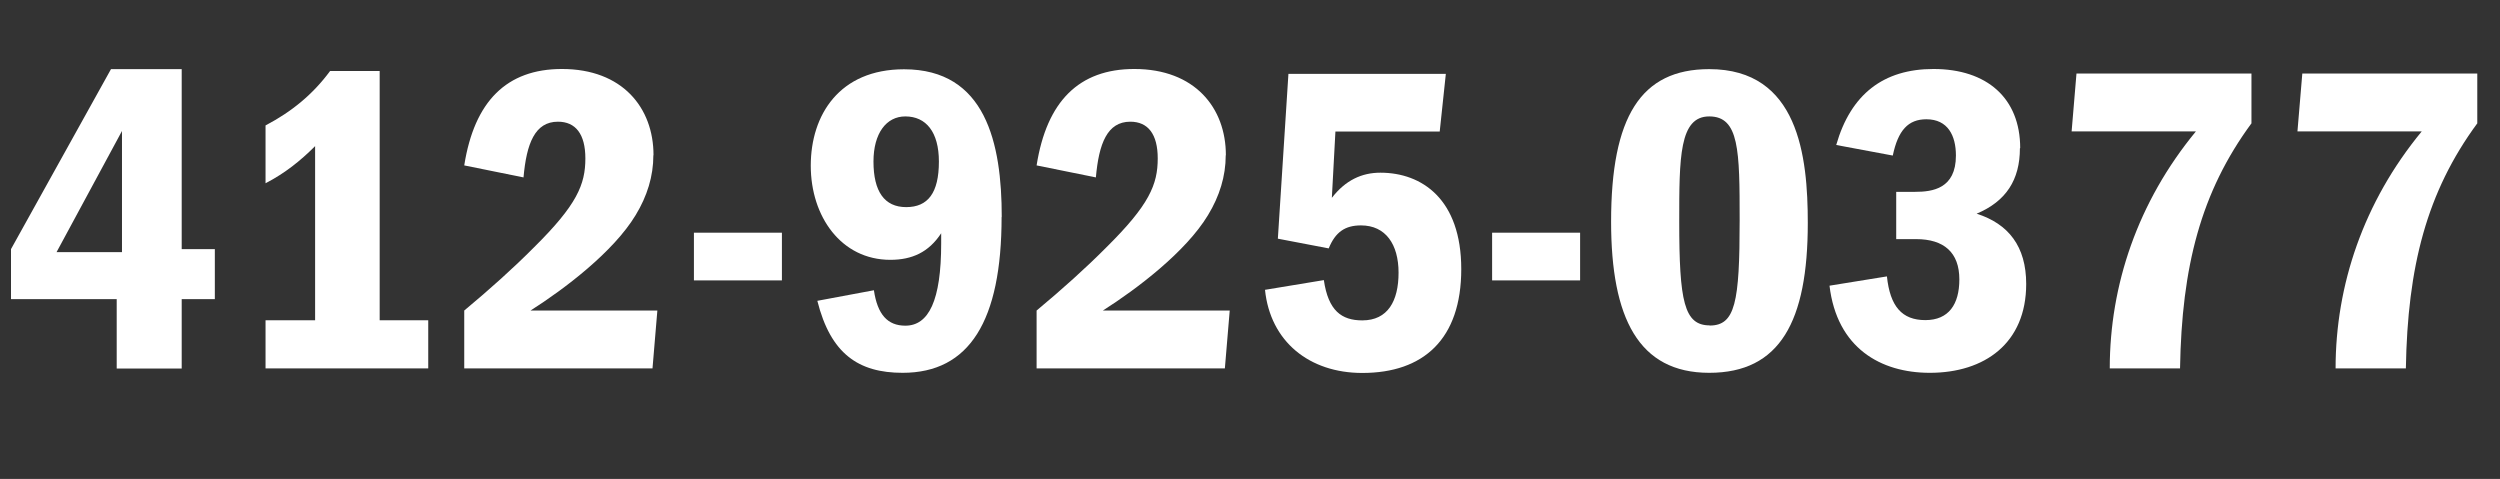 <?xml version="1.0" encoding="UTF-8"?>
<svg id="Layer_2" xmlns="http://www.w3.org/2000/svg" viewBox="0 0 175.02 33.53">
  <rect x="0" y="0" width="175.02" height="33.53" fill="#333333" stroke="none"/>
  <defs>
    <style>
      .cls-1 {
        fill: #fff;
      }
    </style>
  </defs>
  <g id="Layer_1-2" data-name="Layer_1">
    <g>
      <path class="cls-1" d="M12.72,17.44h2.32v3.5h-2.32v4.86h-4.55v-4.86H.77v-3.5L7.77,4.84h4.95v12.59ZM8.54,17.65v-8.48l-4.58,8.48h4.58Z"/>
      <path class="cls-1" d="M26.58,22.42h3.4v3.37h-11.39v-3.37h3.47v-12.19c-1.02,1.02-2.1,1.89-3.47,2.6v-4.05c1.83-.96,3.31-2.17,4.52-3.81h3.47v17.45Z"/>
      <path class="cls-1" d="M45.74,10.88c0,1.45-.43,2.85-1.24,4.18-1.55,2.57-4.98,5.17-7.36,6.68h8.88l-.34,4.05h-13.18v-4.05c1.79-1.49,3.44-2.97,4.89-4.43,3-2.97,3.59-4.39,3.59-6.22,0-1.7-.68-2.57-1.92-2.57-1.61,0-2.2,1.52-2.41,3.9l-4.15-.84c.71-4.49,2.97-6.75,6.84-6.75,4.24,0,6.41,2.72,6.41,6.03Z"/>
      <path class="cls-1" d="M54.74,19.63h-6.16v-3.34h6.16v3.34Z"/>
      <path class="cls-1" d="M70.12,15.18c0,7.3-2.26,10.92-6.93,10.92-3.09,0-5.04-1.33-5.97-5.04l3.96-.74c.25,1.7.96,2.48,2.2,2.48,1.64,0,2.51-1.76,2.51-5.76v-.71c-.87,1.33-2.04,1.86-3.56,1.86-3.44,0-5.57-3.03-5.57-6.59s2.01-6.75,6.53-6.75c5.72,0,6.84,5.17,6.84,10.34ZM63.44,14.5c1.52,0,2.29-.99,2.29-3.19,0-2.07-.9-3.16-2.35-3.16-1.33,0-2.23,1.18-2.23,3.16,0,2.1.77,3.19,2.29,3.19Z"/>
      <path class="cls-1" d="M85.81,10.88c0,1.45-.43,2.85-1.24,4.18-1.55,2.57-4.98,5.17-7.36,6.68h8.88l-.34,4.05h-13.18v-4.05c1.79-1.49,3.44-2.97,4.89-4.43,3-2.97,3.59-4.39,3.59-6.22,0-1.7-.68-2.57-1.92-2.57-1.61,0-2.2,1.52-2.41,3.9l-4.15-.84c.71-4.49,2.97-6.75,6.84-6.75,4.24,0,6.41,2.72,6.41,6.03Z"/>
      <path class="cls-1" d="M100.79,9.21h-7.3l-.25,4.64c.96-1.24,2.1-1.76,3.4-1.76,2.91,0,5.66,1.86,5.66,6.75s-2.63,7.27-6.93,7.27c-3.71,0-6.44-2.2-6.81-5.82l4.12-.68c.31,2.14,1.24,2.82,2.69,2.82,1.79,0,2.54-1.36,2.54-3.34s-.9-3.31-2.63-3.31c-1.11,0-1.79.46-2.26,1.61l-3.56-.68.74-11.54h11.02l-.43,4.05Z"/>
      <path class="cls-1" d="M110.62,19.63h-6.16v-3.34h6.16v3.34Z"/>
      <path class="cls-1" d="M126.56,15.61c0,6.9-1.95,10.49-6.9,10.49s-6.87-3.84-6.87-10.58c0-7.33,2.07-10.68,6.87-10.68,6.25,0,6.9,6.1,6.9,10.77ZM119.69,22.79c1.79,0,2.1-1.61,2.1-7.37,0-4.89-.03-7.27-2.13-7.27s-2.1,2.88-2.1,7.36c0,5.6.34,7.27,2.14,7.27Z"/>
      <path class="cls-1" d="M141.41,10.38c0,2.2-.96,3.71-3.03,4.58,2.23.71,3.47,2.29,3.47,4.92,0,4.15-2.91,6.22-6.75,6.22-3.43,0-6.5-1.73-7.02-6.1l4.02-.65c.22,2.1,1.05,3.06,2.69,3.06s2.38-1.11,2.38-2.85c0-1.89-1.08-2.82-3.03-2.82h-1.39v-3.31h1.33c1.21,0,2.85-.22,2.85-2.54,0-1.39-.56-2.54-2.07-2.54-1.27,0-1.98.77-2.35,2.54l-3.96-.74c1.02-3.56,3.31-5.32,6.81-5.32,3.74,0,6.07,2.04,6.07,5.54Z"/>
      <path class="cls-1" d="M157.63,8.62c-3.56,4.83-4.89,10.06-5.01,17.17h-4.92c0-5.82,1.95-11.64,6.03-16.59h-8.7l.34-4.05h12.25v3.47Z"/>
      <path class="cls-1" d="M173.44,8.62c-3.56,4.83-4.89,10.06-5.01,17.17h-4.92c0-5.82,1.95-11.64,6.03-16.59h-8.7l.34-4.05h12.25v3.47Z"/>
    </g>
  </g>
</svg>